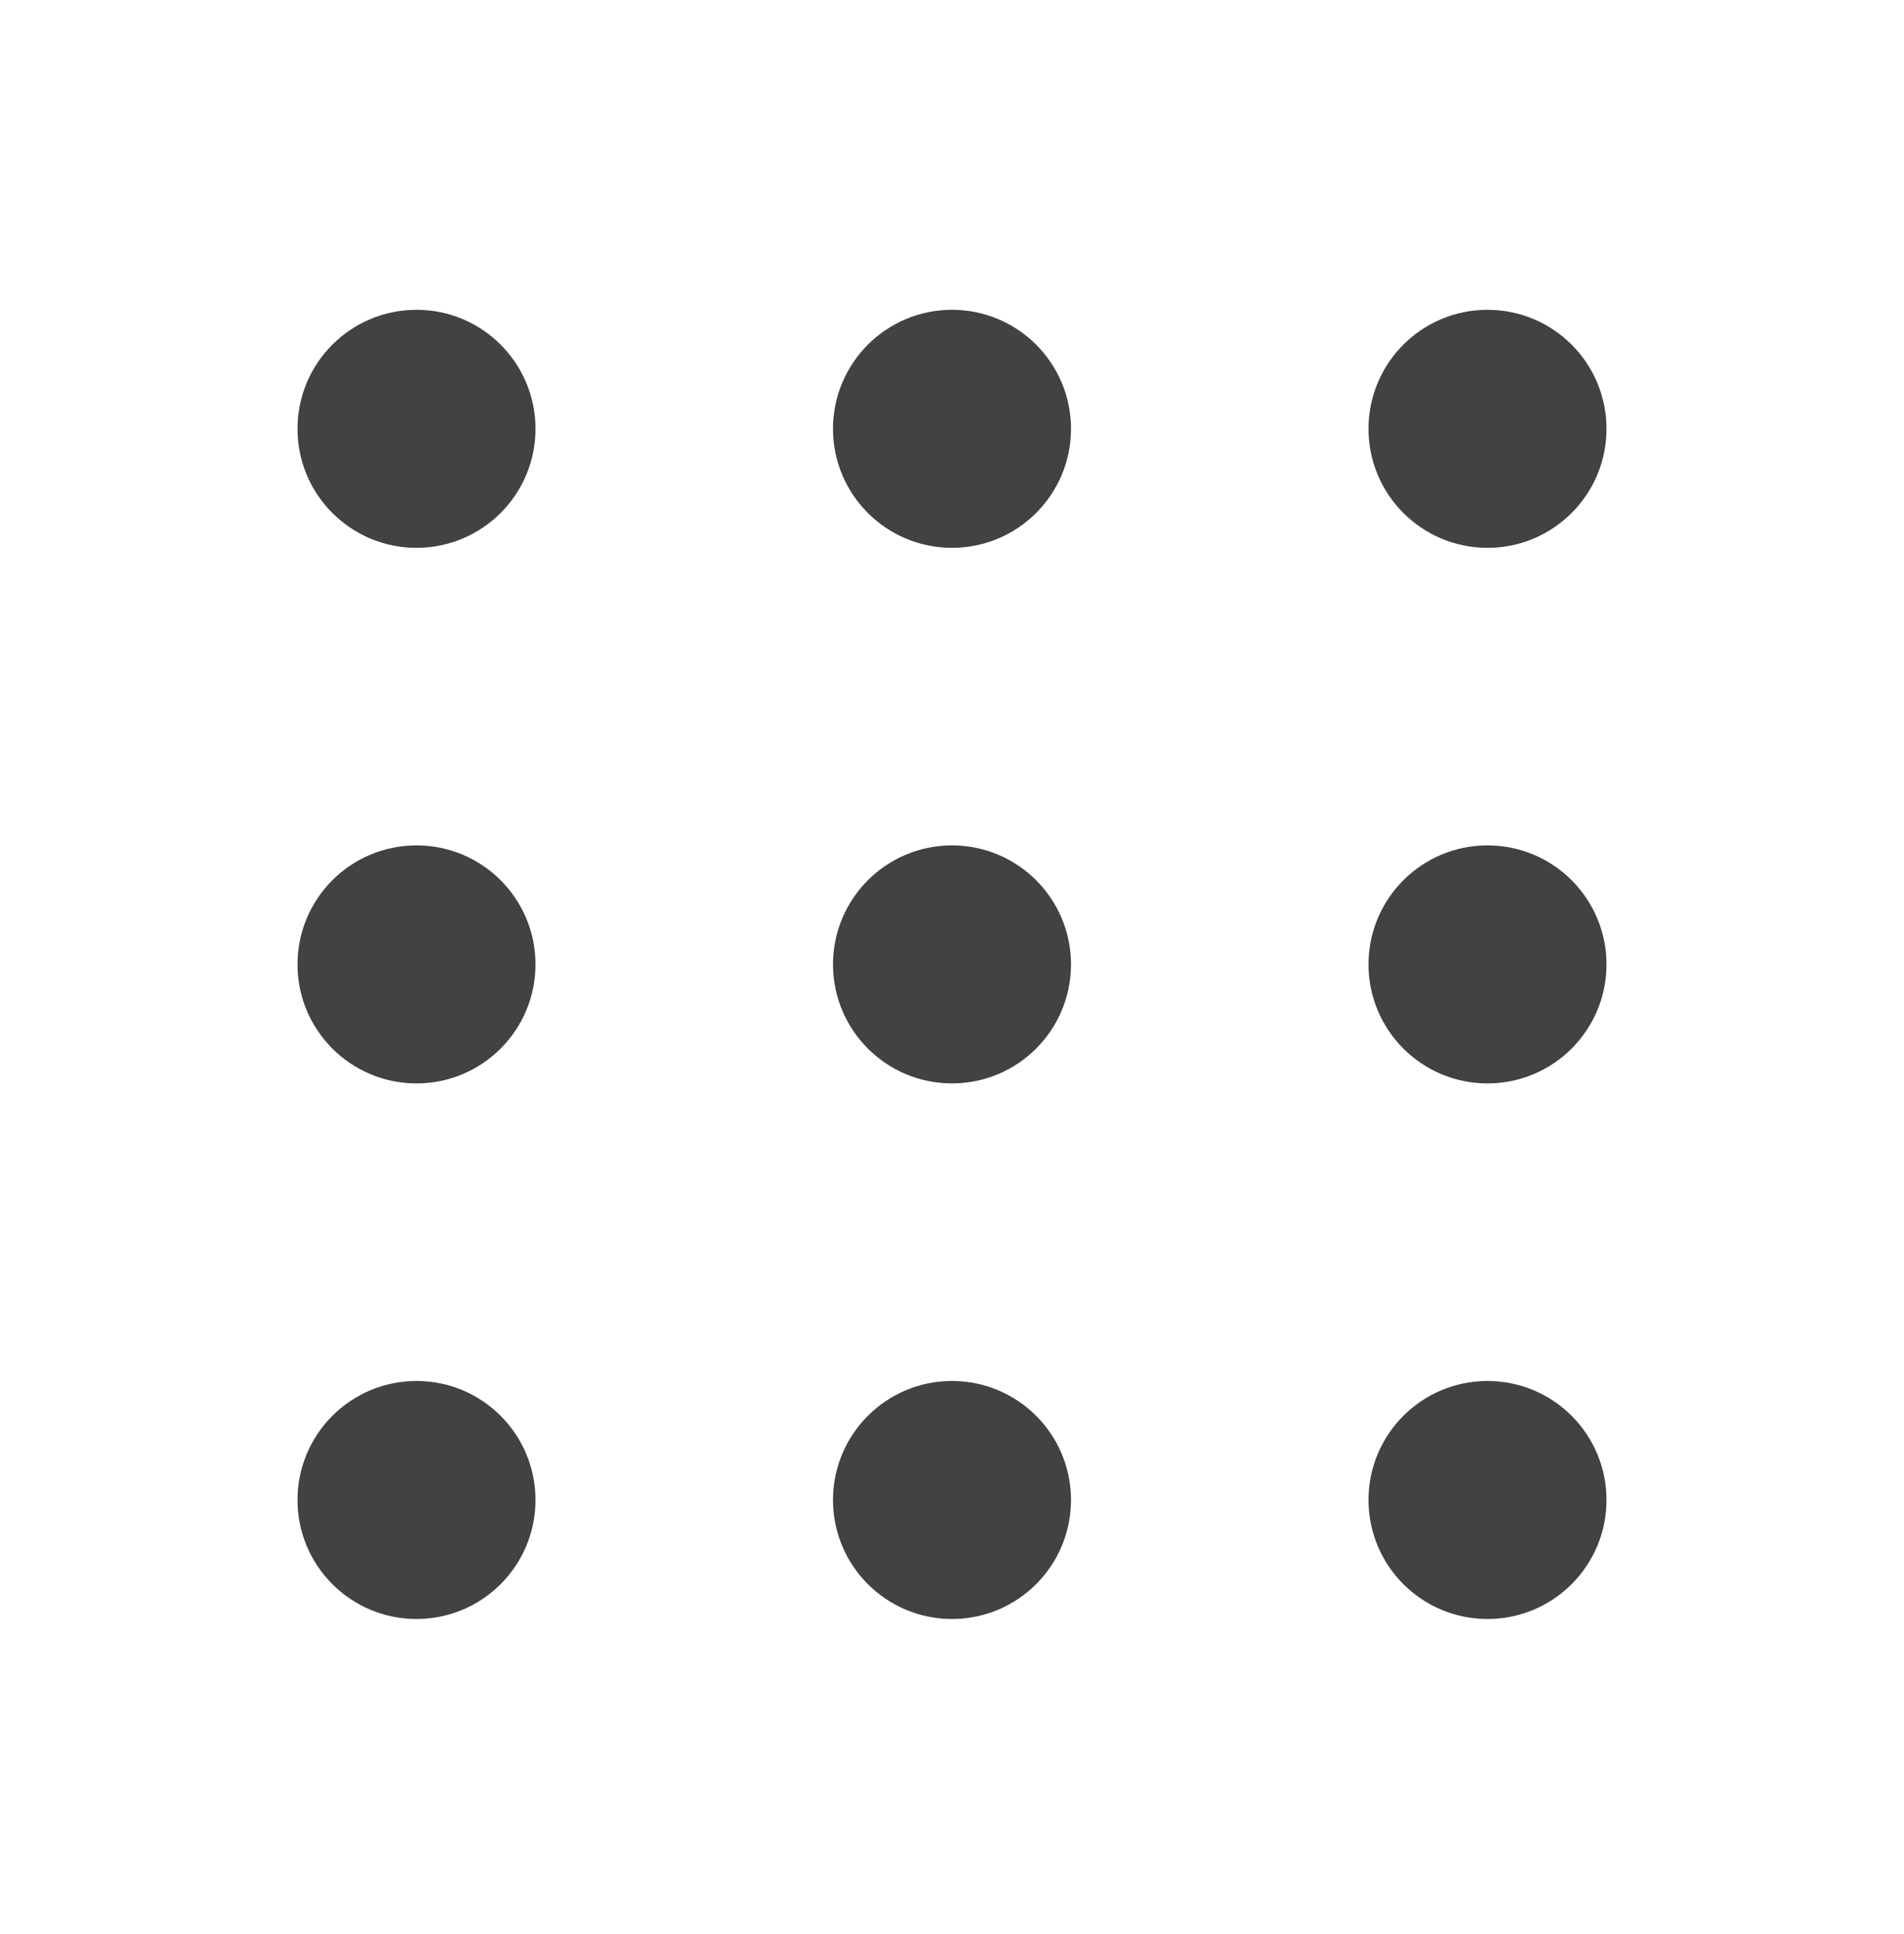 <svg width="64" height="65" viewBox="0 0 64 65" fill="none" xmlns="http://www.w3.org/2000/svg">
<circle cx="14" cy="14.412" r="4" fill="#424242"/>
<circle cx="14" cy="32.412" r="4" fill="#424242"/>
<circle cx="14" cy="50.412" r="4" fill="#424242"/>
<circle cx="32" cy="14.412" r="4" fill="#424242"/>
<circle cx="32" cy="32.412" r="4" fill="#424242"/>
<circle cx="32" cy="50.412" r="4" fill="#424242"/>
<circle cx="50" cy="14.412" r="4" fill="#424242"/>
<circle cx="50" cy="32.412" r="4" fill="#424242"/>
<circle cx="50" cy="50.412" r="4" fill="#424242"/>
</svg>
